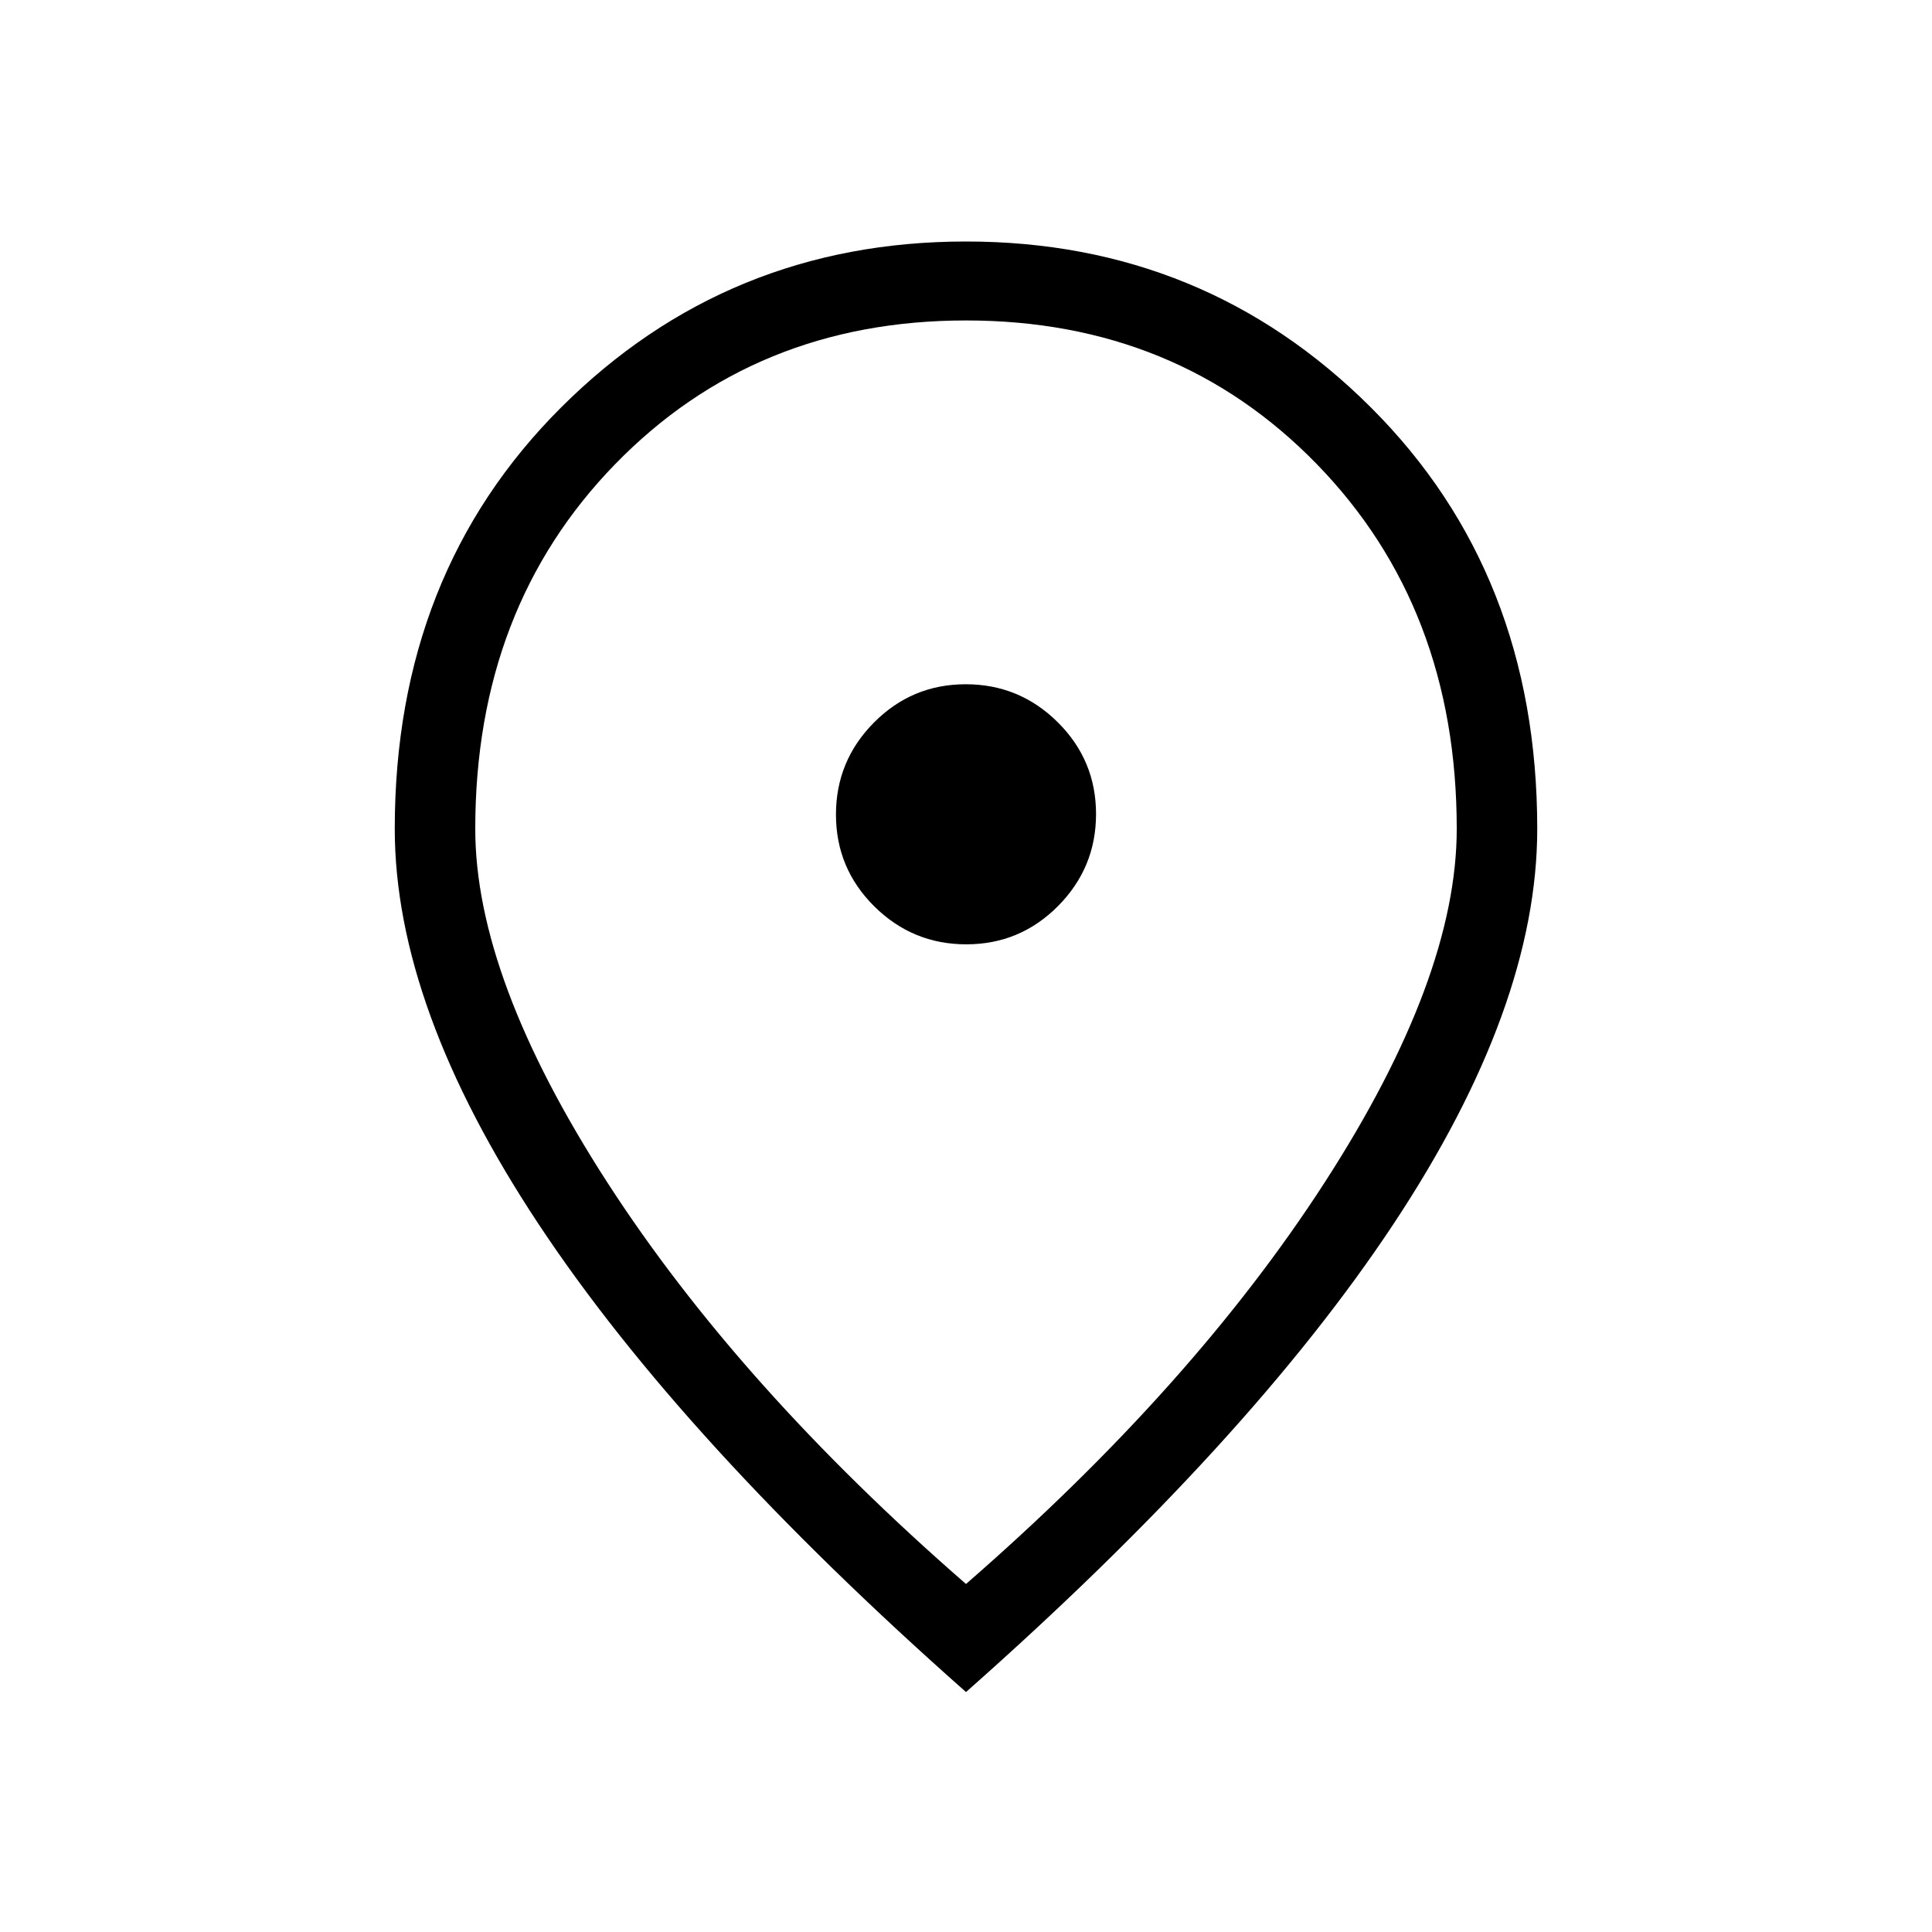 <svg xmlns="http://www.w3.org/2000/svg" height="24" viewBox="0 -960 960 960" width="24"><path d="M480.136-490.769q26.71 0 45.595-19.021 18.884-19.021 18.884-45.731t-19.02-45.594Q506.574-620 479.864-620t-45.595 19.021q-18.884 19.02-18.884 45.731 0 26.71 19.02 45.594 19.021 18.885 45.731 18.885zM480-172.923q112.769-98.154 178.308-199.654 65.538-101.5 65.538-175.577 0-109.769-69.5-181.192T480-800.769q-104.846 0-174.346 71.423t-69.5 181.192q0 74.077 65.538 175.577Q367.231-271.077 480-172.923zm0 53.692Q339-243.923 267.577-351.808q-71.423-107.884-71.423-196.346 0-126.923 82.654-209.385Q361.461-840 480-840t201.192 82.461q82.654 82.462 82.654 209.385 0 88.462-71.423 196.346Q621-243.923 480-119.231zm0-436.154z"/></svg>